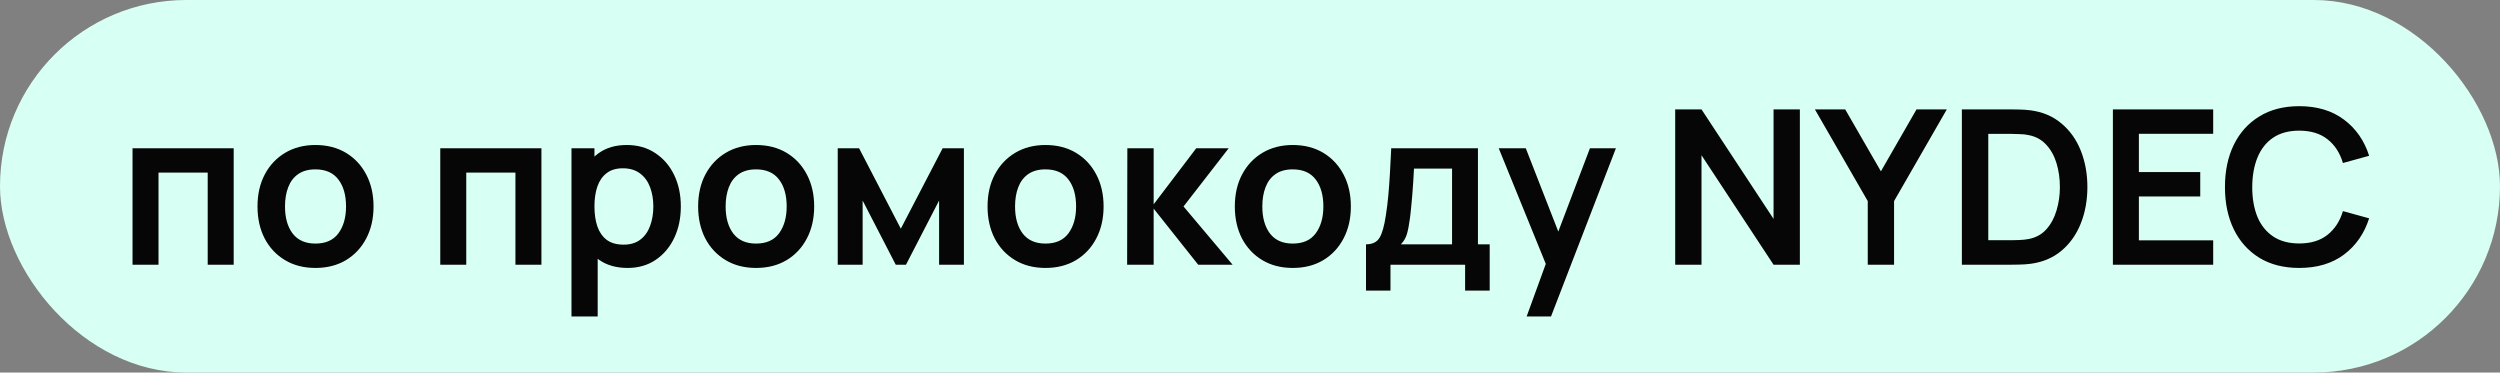 <?xml version="1.0" encoding="UTF-8"?> <svg xmlns="http://www.w3.org/2000/svg" width="255" height="38" viewBox="0 0 255 38" fill="none"><rect x="0" y="0" width="255" height="38" fill="#808080" stroke="none"/><rect width="255" height="38" rx="19" fill="#D8FFF3"></rect><path d="M13.518 27V15.12H23.836V27H21.185V17.606H16.169V27H13.518ZM32.172 27.33C30.984 27.33 29.946 27.062 29.059 26.527C28.171 25.992 27.482 25.255 26.991 24.316C26.507 23.37 26.265 22.285 26.265 21.06C26.265 19.813 26.514 18.721 27.013 17.782C27.511 16.843 28.204 16.11 29.092 15.582C29.979 15.054 31.006 14.79 32.172 14.79C33.367 14.79 34.408 15.058 35.296 15.593C36.183 16.128 36.872 16.869 37.364 17.815C37.855 18.754 38.101 19.835 38.101 21.06C38.101 22.292 37.851 23.381 37.353 24.327C36.861 25.266 36.172 26.003 35.285 26.538C34.397 27.066 33.36 27.33 32.172 27.33ZM32.172 24.844C33.228 24.844 34.012 24.492 34.526 23.788C35.039 23.084 35.296 22.175 35.296 21.06C35.296 19.909 35.035 18.992 34.515 18.31C33.994 17.621 33.213 17.276 32.172 17.276C31.46 17.276 30.874 17.437 30.412 17.76C29.957 18.075 29.62 18.519 29.4 19.091C29.18 19.656 29.07 20.312 29.07 21.06C29.07 22.211 29.33 23.132 29.851 23.821C30.379 24.503 31.152 24.844 32.172 24.844ZM44.907 27V15.12H55.225V27H52.574V17.606H47.558V27H44.907ZM64.022 27.33C62.864 27.33 61.892 27.055 61.107 26.505C60.323 25.955 59.732 25.207 59.336 24.261C58.94 23.308 58.742 22.241 58.742 21.06C58.742 19.865 58.94 18.794 59.336 17.848C59.732 16.902 60.312 16.158 61.074 15.615C61.844 15.065 62.794 14.79 63.923 14.79C65.045 14.79 66.017 15.065 66.838 15.615C67.667 16.158 68.309 16.902 68.763 17.848C69.218 18.787 69.445 19.857 69.445 21.06C69.445 22.248 69.222 23.315 68.774 24.261C68.327 25.207 67.696 25.955 66.882 26.505C66.068 27.055 65.115 27.33 64.022 27.33ZM58.291 32.28V15.12H60.634V23.458H60.964V32.28H58.291ZM63.615 24.954C64.305 24.954 64.873 24.782 65.32 24.437C65.768 24.092 66.098 23.627 66.31 23.04C66.53 22.446 66.64 21.786 66.64 21.06C66.64 20.341 66.53 19.689 66.31 19.102C66.09 18.508 65.749 18.039 65.287 17.694C64.825 17.342 64.239 17.166 63.527 17.166C62.853 17.166 62.303 17.331 61.877 17.661C61.452 17.984 61.137 18.438 60.931 19.025C60.733 19.604 60.634 20.283 60.634 21.06C60.634 21.83 60.733 22.508 60.931 23.095C61.137 23.682 61.456 24.14 61.888 24.47C62.328 24.793 62.904 24.954 63.615 24.954ZM77.117 27.33C75.929 27.33 74.891 27.062 74.004 26.527C73.117 25.992 72.427 25.255 71.936 24.316C71.452 23.37 71.21 22.285 71.21 21.06C71.21 19.813 71.459 18.721 71.958 17.782C72.457 16.843 73.15 16.11 74.037 15.582C74.924 15.054 75.951 14.79 77.117 14.79C78.312 14.79 79.354 15.058 80.241 15.593C81.128 16.128 81.818 16.869 82.309 17.815C82.8 18.754 83.046 19.835 83.046 21.06C83.046 22.292 82.797 23.381 82.298 24.327C81.807 25.266 81.117 26.003 80.23 26.538C79.343 27.066 78.305 27.33 77.117 27.33ZM77.117 24.844C78.173 24.844 78.958 24.492 79.471 23.788C79.984 23.084 80.241 22.175 80.241 21.06C80.241 19.909 79.981 18.992 79.46 18.31C78.939 17.621 78.158 17.276 77.117 17.276C76.406 17.276 75.819 17.437 75.357 17.76C74.902 18.075 74.565 18.519 74.345 19.091C74.125 19.656 74.015 20.312 74.015 21.06C74.015 22.211 74.275 23.132 74.796 23.821C75.324 24.503 76.098 24.844 77.117 24.844ZM85.448 27V15.12H87.626L91.883 23.326L96.151 15.12H98.318V27H95.788V20.455L92.411 27H91.366L87.989 20.455V27H85.448ZM106.637 27.33C105.449 27.33 104.411 27.062 103.524 26.527C102.636 25.992 101.947 25.255 101.456 24.316C100.972 23.37 100.73 22.285 100.73 21.06C100.73 19.813 100.979 18.721 101.478 17.782C101.976 16.843 102.669 16.11 103.557 15.582C104.444 15.054 105.471 14.79 106.637 14.79C107.832 14.79 108.873 15.058 109.761 15.593C110.648 16.128 111.337 16.869 111.829 17.815C112.32 18.754 112.566 19.835 112.566 21.06C112.566 22.292 112.316 23.381 111.818 24.327C111.326 25.266 110.637 26.003 109.75 26.538C108.862 27.066 107.825 27.33 106.637 27.33ZM106.637 24.844C107.693 24.844 108.477 24.492 108.991 23.788C109.504 23.084 109.761 22.175 109.761 21.06C109.761 19.909 109.5 18.992 108.98 18.31C108.459 17.621 107.678 17.276 106.637 17.276C105.925 17.276 105.339 17.437 104.877 17.76C104.422 18.075 104.085 18.519 103.865 19.091C103.645 19.656 103.535 20.312 103.535 21.06C103.535 22.211 103.795 23.132 104.316 23.821C104.844 24.503 105.617 24.844 106.637 24.844ZM114.967 27L114.989 15.12H117.673V20.84L122.018 15.12H125.329L120.72 21.06L125.725 27H122.216L117.673 21.28V27H114.967ZM131.859 27.33C130.671 27.33 129.634 27.062 128.746 26.527C127.859 25.992 127.17 25.255 126.678 24.316C126.194 23.37 125.952 22.285 125.952 21.06C125.952 19.813 126.202 18.721 126.7 17.782C127.199 16.843 127.892 16.11 128.779 15.582C129.667 15.054 130.693 14.79 131.859 14.79C133.055 14.79 134.096 15.058 134.983 15.593C135.871 16.128 136.56 16.869 137.051 17.815C137.543 18.754 137.788 19.835 137.788 21.06C137.788 22.292 137.539 23.381 137.04 24.327C136.549 25.266 135.86 26.003 134.972 26.538C134.085 27.066 133.047 27.33 131.859 27.33ZM131.859 24.844C132.915 24.844 133.7 24.492 134.213 23.788C134.727 23.084 134.983 22.175 134.983 21.06C134.983 19.909 134.723 18.992 134.202 18.31C133.682 17.621 132.901 17.276 131.859 17.276C131.148 17.276 130.561 17.437 130.099 17.76C129.645 18.075 129.307 18.519 129.087 19.091C128.867 19.656 128.757 20.312 128.757 21.06C128.757 22.211 129.018 23.132 129.538 23.821C130.066 24.503 130.84 24.844 131.859 24.844ZM139.332 29.64V24.921C139.977 24.921 140.436 24.701 140.707 24.261C140.978 23.821 141.195 23.058 141.356 21.973C141.459 21.328 141.543 20.646 141.609 19.927C141.675 19.208 141.73 18.449 141.774 17.65C141.825 16.851 141.869 16.007 141.906 15.12H150.75V24.921H151.949V29.64H149.441V27H141.829V29.64L139.332 29.64ZM142.885 24.921H148.11V17.199H144.227C144.205 17.639 144.179 18.09 144.15 18.552C144.121 19.007 144.088 19.461 144.051 19.916C144.014 20.371 143.974 20.807 143.93 21.225C143.893 21.636 143.849 22.017 143.798 22.369C143.717 22.985 143.618 23.491 143.501 23.887C143.384 24.283 143.178 24.628 142.885 24.921ZM155.717 32.28L158.005 25.999L158.049 27.847L152.868 15.12H155.629L159.303 24.536H158.599L162.174 15.12H164.825L158.203 32.28H155.717ZM170.87 27V11.16L173.554 11.16L180.902 22.325V11.16H183.586V27H180.902L173.554 15.835V27H170.87ZM190.511 27V20.51L185.121 11.16H188.212L191.853 17.474L195.483 11.16H198.574L193.195 20.51V27H190.511ZM200.11 27V11.16H205.159C205.291 11.16 205.552 11.164 205.94 11.171C206.336 11.178 206.718 11.204 207.084 11.248C208.338 11.409 209.398 11.857 210.263 12.59C211.136 13.316 211.796 14.244 212.243 15.373C212.691 16.502 212.914 17.738 212.914 19.08C212.914 20.422 212.691 21.658 212.243 22.787C211.796 23.916 211.136 24.848 210.263 25.581C209.398 26.307 208.338 26.751 207.084 26.912C206.725 26.956 206.347 26.982 205.951 26.989C205.555 26.996 205.291 27 205.159 27H200.11ZM202.805 24.503H205.159C205.379 24.503 205.658 24.496 205.995 24.481C206.34 24.466 206.644 24.433 206.908 24.382C207.656 24.243 208.265 23.909 208.734 23.381C209.204 22.853 209.548 22.211 209.768 21.456C209.996 20.701 210.109 19.909 210.109 19.08C210.109 18.222 209.996 17.415 209.768 16.66C209.541 15.905 209.189 15.27 208.712 14.757C208.243 14.244 207.642 13.917 206.908 13.778C206.644 13.719 206.34 13.686 205.995 13.679C205.658 13.664 205.379 13.657 205.159 13.657H202.805V24.503ZM215.515 27V11.16H225.745V13.646H218.166V17.551H224.425V20.037H218.166V24.514H225.745V27H215.515ZM234.524 27.33C232.94 27.33 231.583 26.985 230.454 26.296C229.325 25.599 228.456 24.631 227.847 23.392C227.246 22.153 226.945 20.715 226.945 19.08C226.945 17.445 227.246 16.007 227.847 14.768C228.456 13.529 229.325 12.564 230.454 11.875C231.583 11.178 232.94 10.83 234.524 10.83C236.35 10.83 237.872 11.288 239.089 12.205C240.306 13.114 241.161 14.343 241.652 15.89L238.979 16.627C238.671 15.593 238.147 14.786 237.406 14.207C236.665 13.62 235.705 13.327 234.524 13.327C233.461 13.327 232.573 13.565 231.862 14.042C231.158 14.519 230.626 15.19 230.267 16.055C229.915 16.913 229.735 17.921 229.728 19.08C229.728 20.239 229.904 21.251 230.256 22.116C230.615 22.974 231.151 23.641 231.862 24.118C232.573 24.595 233.461 24.833 234.524 24.833C235.705 24.833 236.665 24.54 237.406 23.953C238.147 23.366 238.671 22.56 238.979 21.533L241.652 22.27C241.161 23.817 240.306 25.049 239.089 25.966C237.872 26.875 236.35 27.33 234.524 27.33Z" fill="#060606"></path></svg> 